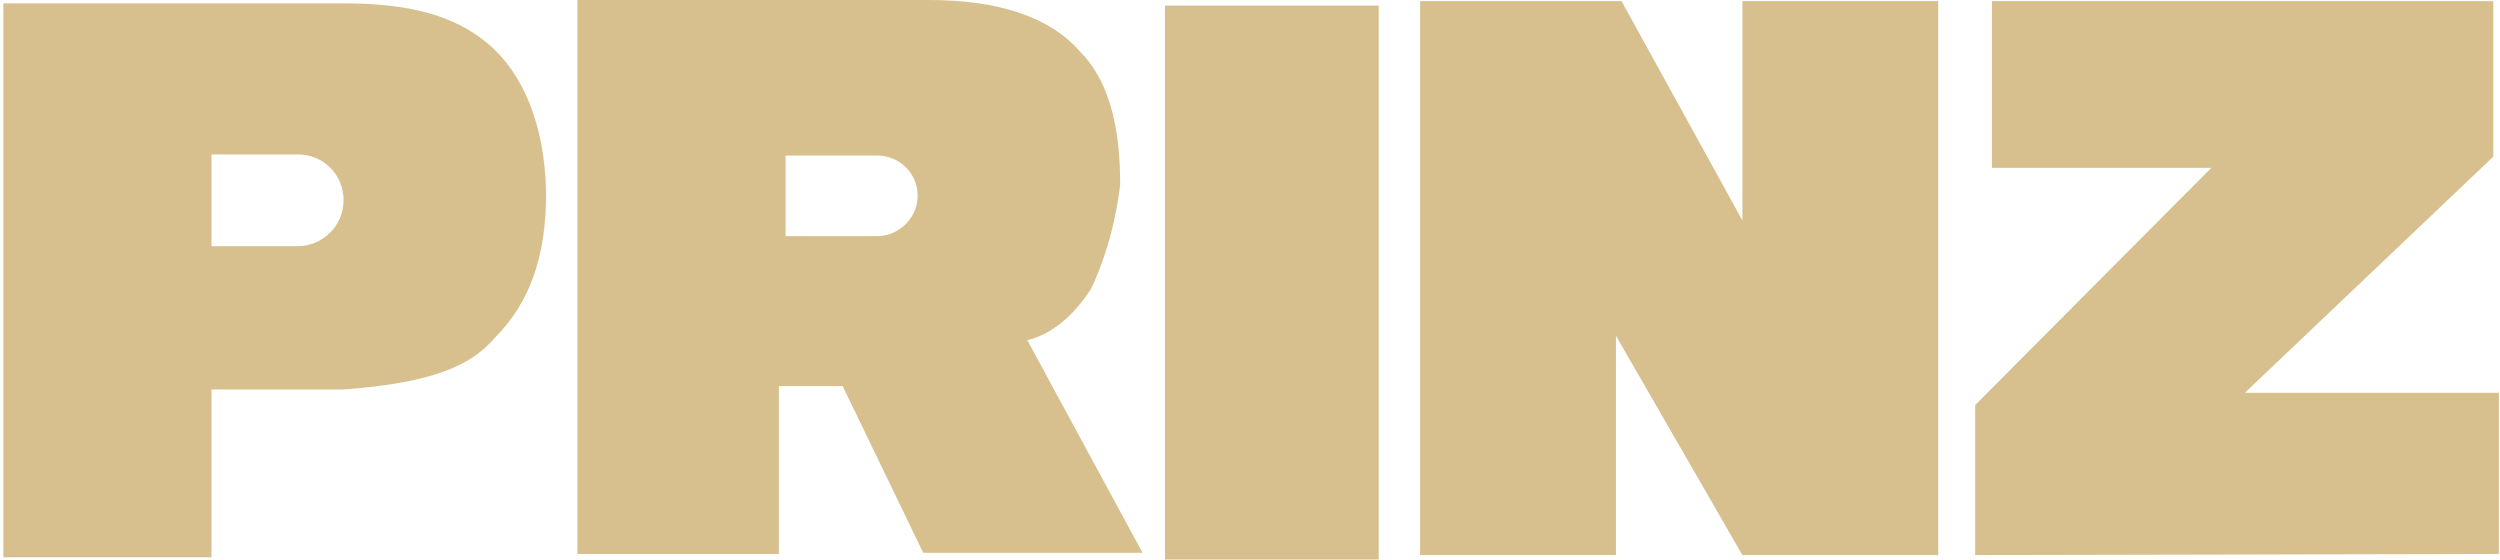 <?xml version="1.0" encoding="utf-8"?>
<!-- Generator: Adobe Illustrator 25.2.1, SVG Export Plug-In . SVG Version: 6.00 Build 0)  -->
<svg version="1.1"
	 id="svg33387" inkscape:version="0.48.1 " sodipodi:docname="Neues Dokument 5" xmlns:cc="http://creativecommons.org/ns#" xmlns:dc="http://purl.org/dc/elements/1.1/" xmlns:inkscape="http://www.inkscape.org/namespaces/inkscape" xmlns:rdf="http://www.w3.org/1999/02/22-rdf-syntax-ns#" xmlns:sodipodi="http://sodipodi.sourceforge.net/DTD/sodipodi-0.dtd" xmlns:svg="http://www.w3.org/2000/svg"
	 xmlns="http://www.w3.org/2000/svg" xmlns:xlink="http://www.w3.org/1999/xlink" x="0px" y="0px" viewBox="0 0 223.4 50"
	 style="enable-background:new 0 0 223.4 50;" xml:space="preserve">
<style type="text/css">
	.st0{fill:#D7C08E;}
</style>
<path id="path29464" inkscape:connector-curvature="0" class="st0" d="M176.5,49.6V36.2L197.6,15H178V0.1h44.8V14l-22.2,21.1h22.7
	v14.4"/>
<path class="st0" d="M104.1,0.5h19.1V50h-19.1C104.1,49.5,104.1,0.5,104.1,0.5z"/>
<path id="path29460" inkscape:connector-curvature="0" class="st0" d="M155.7,49.6L144.4,30v19.6h-17.5V0.1h18l10.8,19.6V0.1h17.5
	v49.5"/>
<path class="st0" d="M91.8,30.4c2.1-0.5,4.1-2.1,5.7-4.6c1-2.1,2.1-5.2,2.6-9.3c0-5.2-1-9.3-3.6-11.9C93.8,1.5,89.2,0,83,0H51.6
	v49.5h18v-15h5.7l7.2,14.9h19.6L91.8,30.4z M78.4,21.1h-8.2v-7.2h8.2c2,0,3.6,1.6,3.6,3.6S80.3,21.1,78.4,21.1z"/>
<path class="st0" d="M43.6,3.9c-3.1-2.6-7.2-3.6-12.9-3.6H0.3v49.5h18.6v-15c0,0,9.8,0,11.9,0c6.2-0.5,10.8-1.5,13.4-4.6
	c3.1-3.1,4.6-7.2,4.6-12.9C48.7,11.1,46.7,6.5,43.6,3.9z M26.6,22h-7.7v-8.2h7.7c2.3,0,4.1,1.8,4.1,4.1S28.8,22,26.6,22z"/>
</svg>
